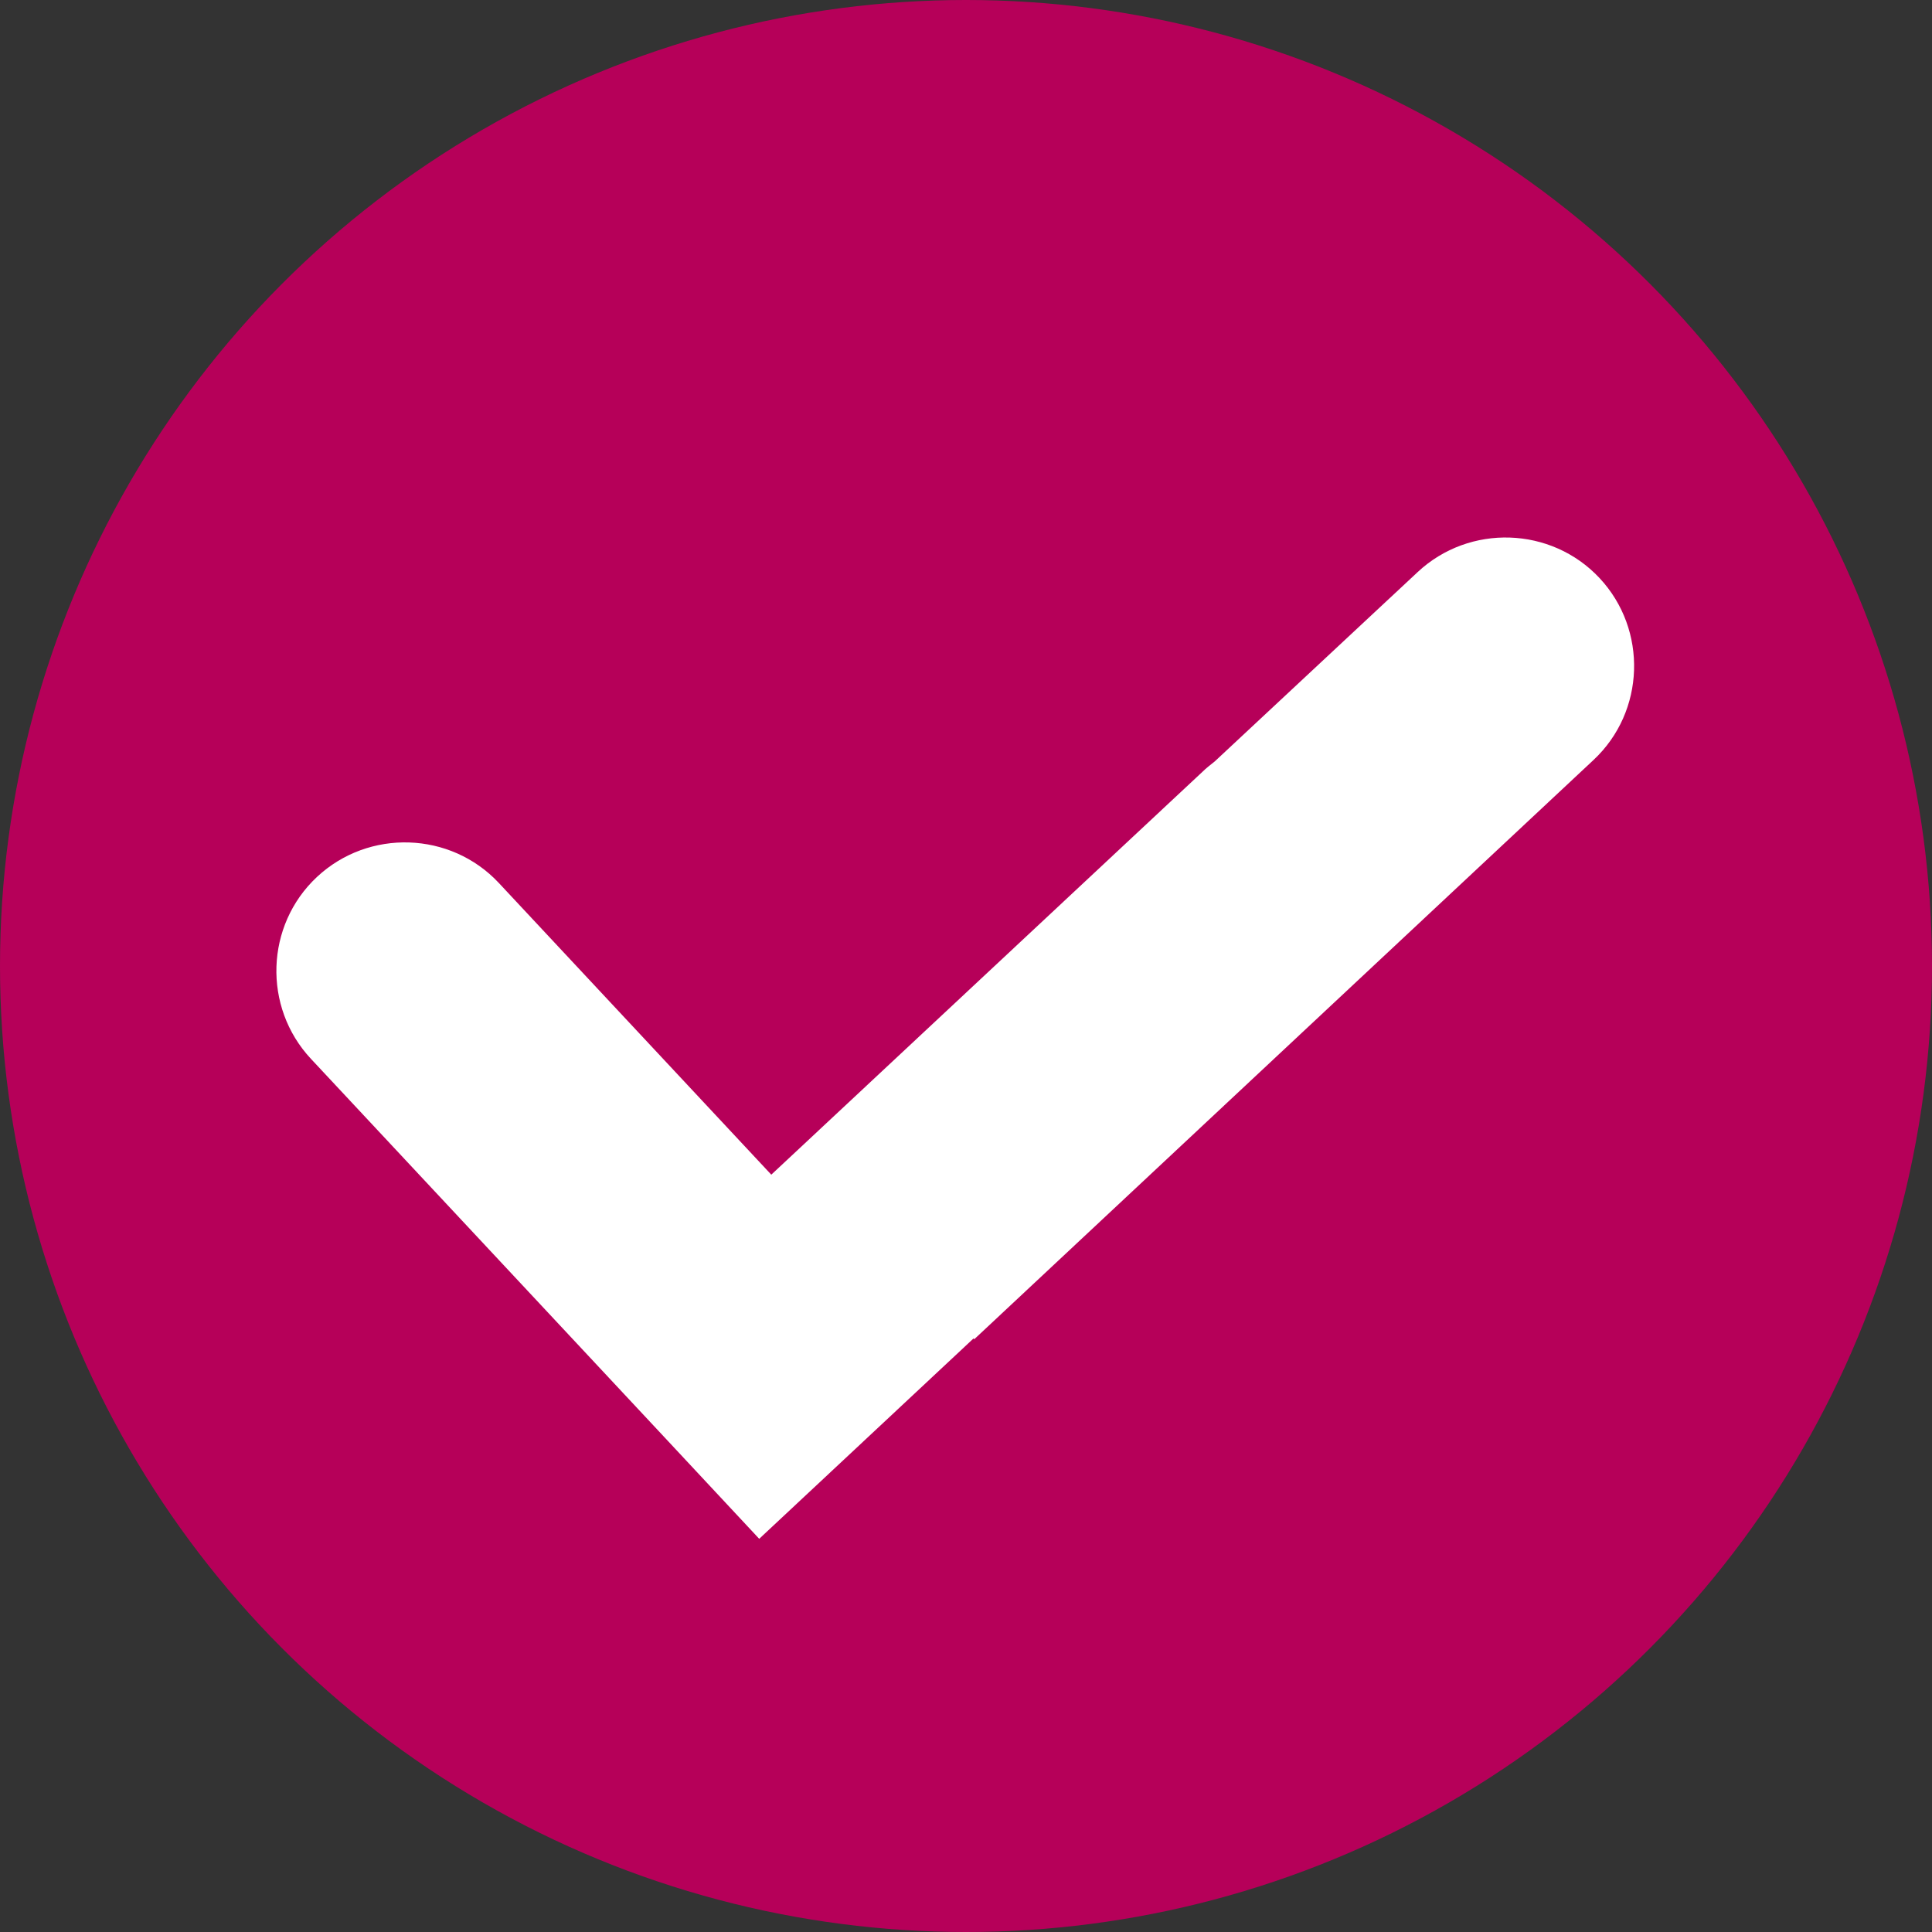 <?xml version="1.0" encoding="utf-8"?>
<!-- Generator: Adobe Illustrator 28.3.0, SVG Export Plug-In . SVG Version: 6.00 Build 0)  -->
<svg version="1.1"
	 id="Layer_1" shape-rendering="geometricPrecision" text-rendering="geometricPrecision" image-rendering="optimizeQuality"
	 xmlns="http://www.w3.org/2000/svg" xmlns:xlink="http://www.w3.org/1999/xlink" x="0px" y="0px" viewBox="0 0 512 512"
	 style="enable-background:new 0 0 512 512;" xml:space="preserve">
<rect x="0" y="0" width="512" height="512" fill="#333333" stroke="none"/>
<style type="text/css">
	.st0{fill-rule:evenodd;clip-rule:evenodd;fill:#B60059;}
	.st1{fill-rule:evenodd;clip-rule:evenodd;fill:#FFFFFF;}
</style>
<g>
	<circle class="st0" cx="256" cy="256" r="256"/>
	<path class="st1" d="M176.1,380.9L82.4,280.6c-12.8-13.7-12.1-35.4,1.6-48.2c13.7-12.8,35.4-12.1,48.2,1.6l72.2,77.3l114.3-106.8
		c1-1,2.1-1.8,3.2-2.7l53.8-50.2c13.7-12.8,35.4-12.1,48.2,1.6c12.8,13.7,12.1,35.4-1.6,48.2L258.2,354.9l-0.2-0.2l-56.8,53.1
		L176.1,380.9L176.1,380.9z"/>
</g>
</svg>
